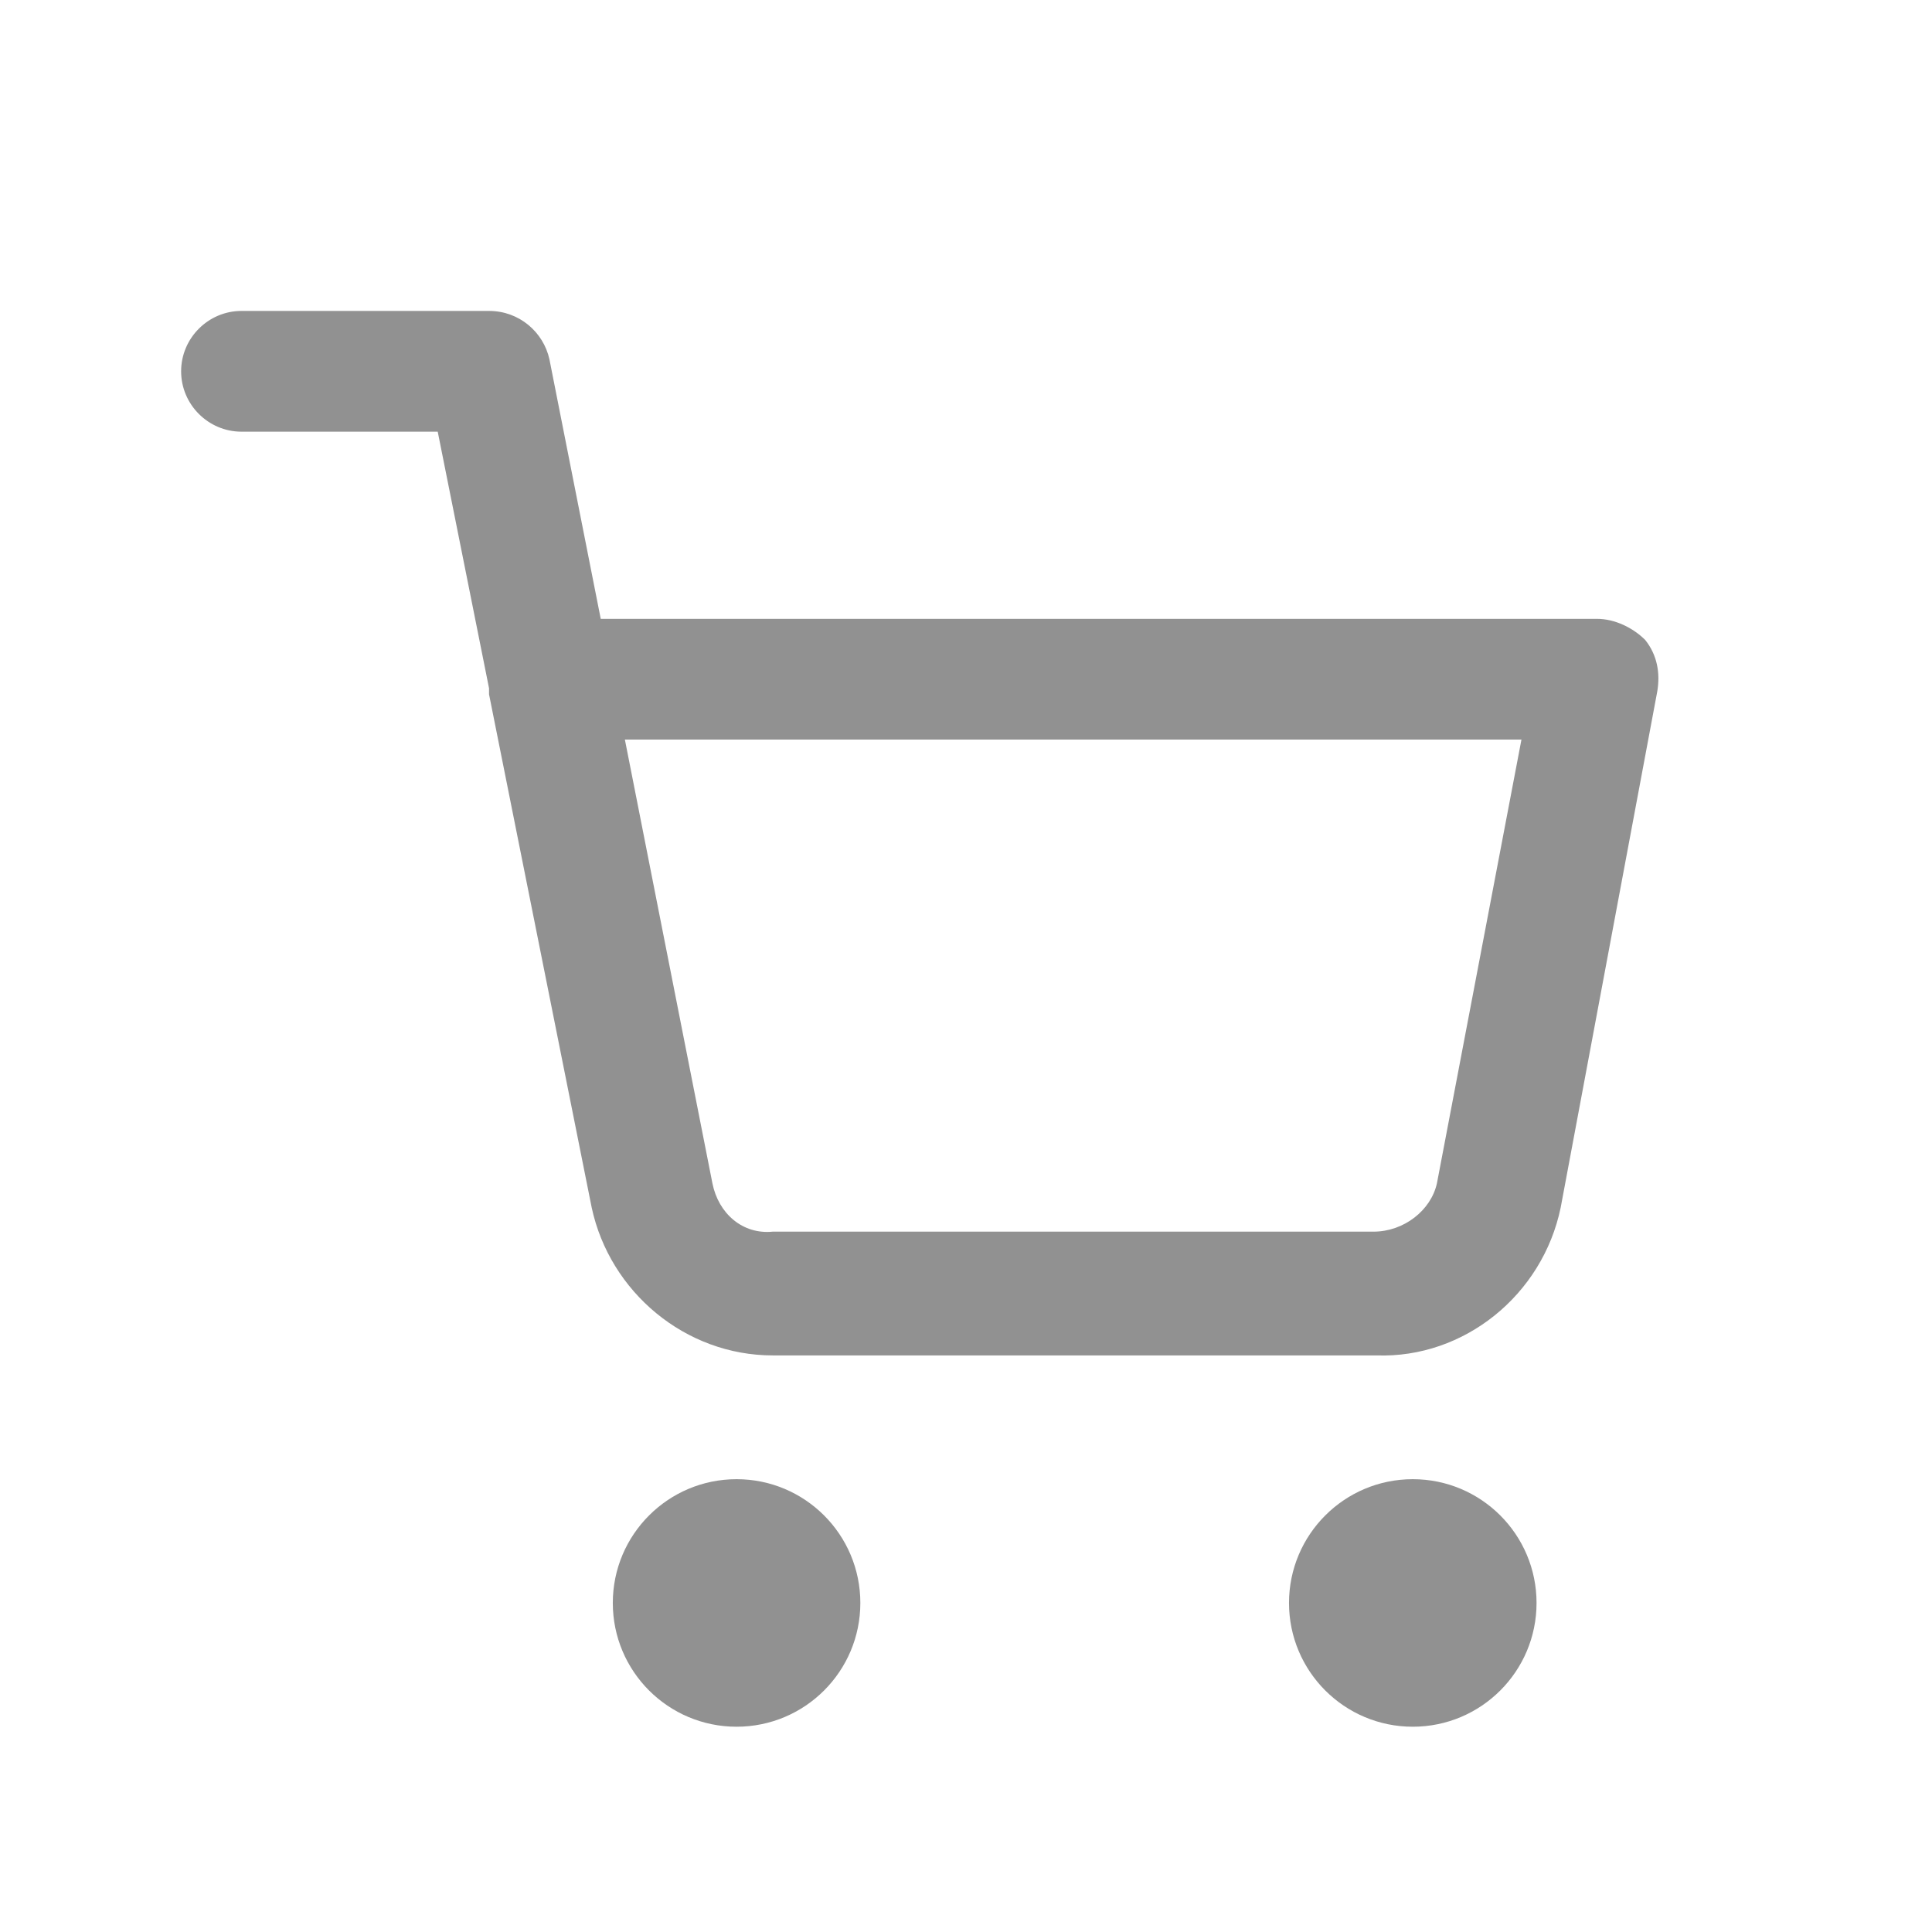 <?xml version="1.0" encoding="utf-8"?>
<!-- Generator: Adobe Illustrator 26.3.1, SVG Export Plug-In . SVG Version: 6.00 Build 0)  -->
<svg version="1.1" id="Capa_1" xmlns="http://www.w3.org/2000/svg" xmlns:xlink="http://www.w3.org/1999/xlink" x="0px" y="0px"
	 viewBox="0 0 64 64" style="enable-background:new 0 0 64 64;" xml:space="preserve">
<style type="text/css">
	.st0{fill:#919191;}
</style>
<g>
	<path class="st0" d="M-218.4,56.1c-0.4,0-0.8-0.1-1.1-0.4c-0.6-0.5-0.8-1.3-0.5-2l9.2-19.9h-7.6c-0.6,0-1.2-0.3-1.5-0.8
		c-0.3-0.5-0.3-1.2,0-1.7l12-22.4c0.3-0.6,0.9-0.9,1.5-0.9h20.6c0.6,0,1.2,0.3,1.5,0.8c0.3,0.5,0.3,1.2,0,1.7l-10.7,19.8h7.4
		c0.7,0,1.4,0.5,1.6,1.2c0.2,0.7,0,1.5-0.6,1.9l-31,22.4C-217.7,56-218.1,56.1-218.4,56.1z M-215.5,30.3h7.4c0.6,0,1.1,0.3,1.4,0.8
		c0.3,0.5,0.4,1.1,0.1,1.6l-7.6,16.4l21.3-15.4h-5c-0.6,0-1.2-0.3-1.5-0.8c-0.3-0.5-0.3-1.2,0-1.7l10.7-19.8h-16.7L-215.5,30.3z"/>
</g>
<g>
	<circle class="st0" cx="24.4" cy="53.1" r="4.1"/>
</g>
<g>
	<circle class="st0" cx="46.8" cy="53.1" r="4.1"/>
</g>
<g>
	<path class="st0" d="M25.6,44.9c-2.9,0-5.4-2.1-6-4.9l-3.4-17c0-0.1,0-0.1,0-0.2l-1.7-8.5H8c-1.1,0-2-0.9-2-2s0.9-2,2-2h8.2
		c1,0,1.8,0.7,2,1.6l1.7,8.6h33c0.6,0,1.2,0.3,1.6,0.7c0.4,0.5,0.5,1.1,0.4,1.7L51.7,40c-0.6,2.9-3.2,5-6.1,4.9H25.8
		C25.7,44.9,25.7,44.9,25.6,44.9z M20.7,24.5l2.9,14.7c0.2,1,1,1.7,2,1.6h19.9c1,0,1.9-0.7,2.1-1.6l2.8-14.7H20.7z"/>
</g>
</svg>
